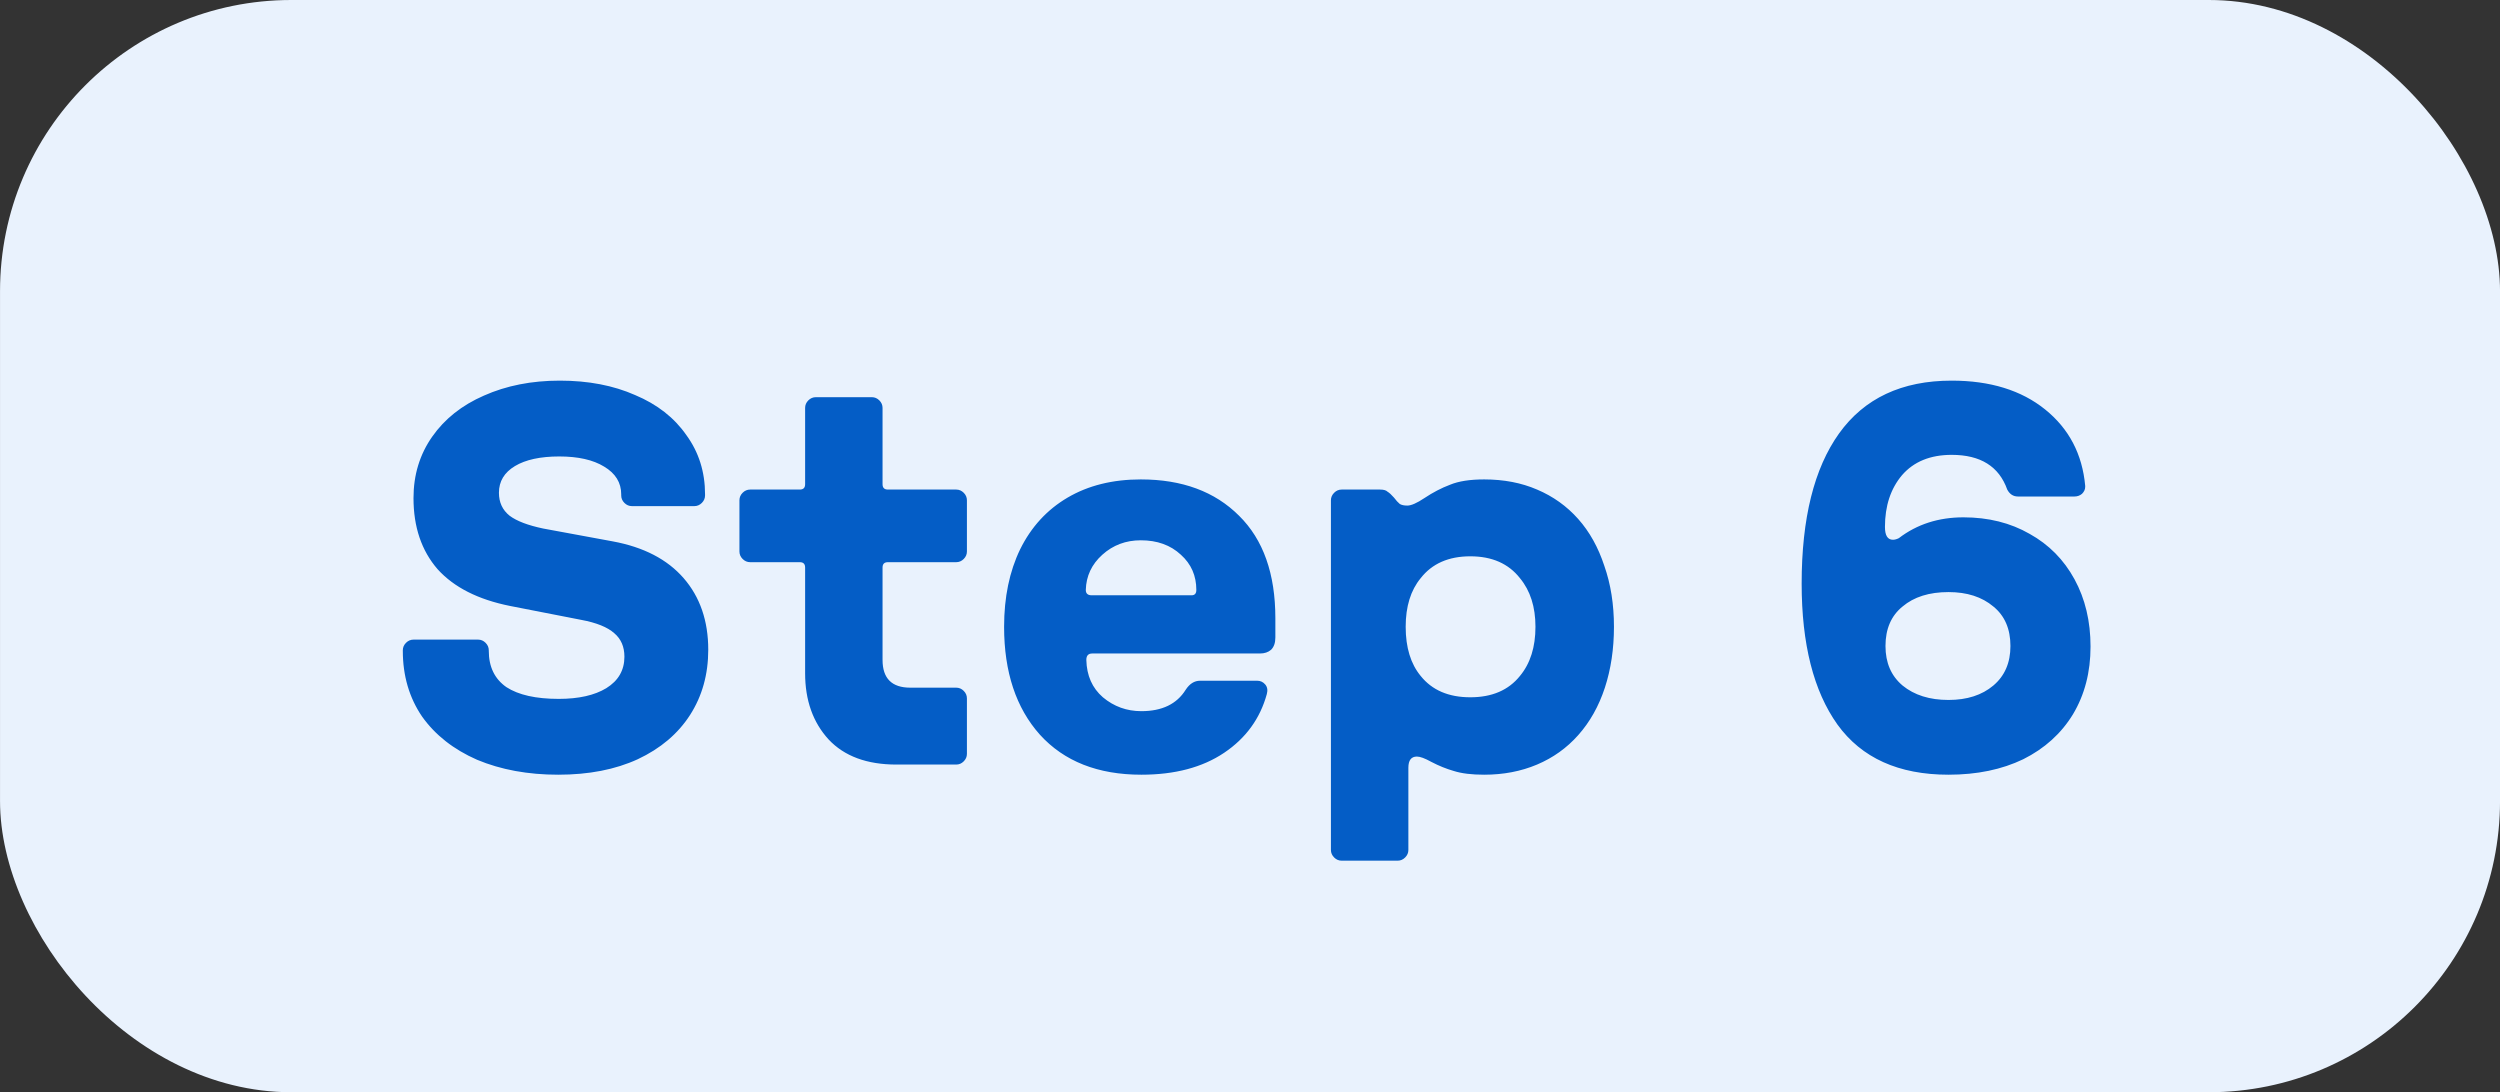 <svg width="103" height="45" viewBox="0 0 103 45" fill="none" xmlns="http://www.w3.org/2000/svg">
<rect x="0" y="0" width="103" height="45" fill="#333333" stroke="none"/>
<rect x="0.001" width="103" height="45" rx="12" fill="#E9F2FD"/>
<path d="M22.998 31.918C21.751 31.918 20.636 31.713 19.654 31.302C18.686 30.877 17.93 30.283 17.388 29.52C16.86 28.743 16.596 27.841 16.596 26.814V26.792C16.596 26.675 16.64 26.572 16.728 26.484C16.816 26.396 16.918 26.352 17.036 26.352H19.698C19.815 26.352 19.918 26.396 20.006 26.484C20.094 26.572 20.138 26.675 20.138 26.792V26.814C20.138 27.474 20.38 27.973 20.864 28.31C21.362 28.633 22.081 28.794 23.02 28.794C23.841 28.794 24.494 28.647 24.978 28.354C25.476 28.046 25.726 27.613 25.726 27.056C25.726 26.645 25.586 26.323 25.308 26.088C25.029 25.839 24.574 25.655 23.944 25.538L21.018 24.966C19.698 24.702 18.7 24.196 18.026 23.448C17.366 22.685 17.036 21.71 17.036 20.522C17.036 19.569 17.292 18.725 17.806 17.992C18.319 17.259 19.03 16.694 19.94 16.298C20.864 15.887 21.905 15.682 23.064 15.682C24.237 15.682 25.271 15.88 26.166 16.276C27.075 16.657 27.779 17.207 28.278 17.926C28.791 18.63 29.048 19.444 29.048 20.368V20.412C29.048 20.529 29.004 20.632 28.916 20.72C28.828 20.808 28.725 20.852 28.608 20.852H26.034C25.916 20.852 25.814 20.808 25.726 20.72C25.638 20.632 25.594 20.529 25.594 20.412V20.368C25.594 19.884 25.359 19.503 24.89 19.224C24.435 18.945 23.819 18.806 23.042 18.806C22.264 18.806 21.656 18.938 21.216 19.202C20.776 19.466 20.556 19.833 20.556 20.302C20.556 20.698 20.702 21.013 20.996 21.248C21.289 21.468 21.751 21.644 22.382 21.776L25.242 22.304C26.518 22.539 27.493 23.045 28.168 23.822C28.842 24.599 29.18 25.582 29.18 26.77C29.18 27.782 28.93 28.677 28.432 29.454C27.933 30.231 27.214 30.84 26.276 31.28C25.352 31.705 24.259 31.918 22.998 31.918ZM36.933 31.5C35.716 31.5 34.785 31.155 34.139 30.466C33.494 29.762 33.171 28.853 33.171 27.738V23.382C33.171 23.235 33.098 23.162 32.951 23.162H30.905C30.788 23.162 30.685 23.118 30.597 23.03C30.509 22.942 30.465 22.839 30.465 22.722V20.61C30.465 20.493 30.509 20.39 30.597 20.302C30.685 20.214 30.788 20.17 30.905 20.17H32.951C33.098 20.17 33.171 20.097 33.171 19.95V16.804C33.171 16.687 33.215 16.584 33.303 16.496C33.391 16.408 33.494 16.364 33.611 16.364H35.921C36.039 16.364 36.141 16.408 36.229 16.496C36.317 16.584 36.361 16.687 36.361 16.804V19.95C36.361 20.097 36.435 20.17 36.581 20.17H39.397C39.515 20.17 39.617 20.214 39.705 20.302C39.793 20.39 39.837 20.493 39.837 20.61V22.722C39.837 22.839 39.793 22.942 39.705 23.03C39.617 23.118 39.515 23.162 39.397 23.162H36.581C36.435 23.162 36.361 23.235 36.361 23.382V27.188C36.361 27.951 36.743 28.332 37.505 28.332H39.397C39.515 28.332 39.617 28.376 39.705 28.464C39.793 28.552 39.837 28.655 39.837 28.772V31.06C39.837 31.177 39.793 31.28 39.705 31.368C39.617 31.456 39.515 31.5 39.397 31.5H36.933ZM47.023 31.918C45.234 31.918 43.841 31.368 42.843 30.268C41.861 29.168 41.369 27.687 41.369 25.824C41.369 24.607 41.589 23.543 42.029 22.634C42.484 21.71 43.137 20.999 43.987 20.5C44.838 20.001 45.843 19.752 47.001 19.752C48.703 19.752 50.052 20.251 51.049 21.248C52.047 22.231 52.545 23.639 52.545 25.472V26.264C52.545 26.484 52.487 26.653 52.369 26.77C52.252 26.873 52.098 26.924 51.907 26.924H44.999C44.838 26.924 44.757 27.012 44.757 27.188C44.772 27.833 44.999 28.347 45.439 28.728C45.894 29.109 46.422 29.3 47.023 29.3C47.874 29.3 48.483 29.007 48.849 28.42C49.011 28.171 49.209 28.046 49.443 28.046H51.797C51.929 28.046 52.039 28.097 52.127 28.2C52.215 28.303 52.237 28.435 52.193 28.596C51.915 29.608 51.328 30.415 50.433 31.016C49.539 31.617 48.402 31.918 47.023 31.918ZM44.735 24.306C44.735 24.453 44.816 24.526 44.977 24.526H49.091C49.223 24.526 49.289 24.453 49.289 24.306C49.289 23.719 49.077 23.235 48.651 22.854C48.226 22.458 47.676 22.26 47.001 22.26C46.385 22.26 45.857 22.458 45.417 22.854C44.977 23.25 44.75 23.734 44.735 24.306ZM55.275 35.46C55.157 35.46 55.054 35.416 54.967 35.328C54.879 35.24 54.834 35.137 54.834 35.02V20.61C54.834 20.493 54.879 20.39 54.967 20.302C55.054 20.214 55.157 20.17 55.275 20.17H56.858C57.005 20.17 57.108 20.199 57.166 20.258C57.24 20.302 57.328 20.383 57.431 20.5C57.519 20.617 57.599 20.705 57.672 20.764C57.746 20.808 57.849 20.83 57.98 20.83C58.142 20.83 58.377 20.727 58.684 20.522C59.036 20.287 59.389 20.104 59.74 19.972C60.093 19.825 60.562 19.752 61.148 19.752C61.955 19.752 62.681 19.891 63.327 20.17C63.986 20.449 64.551 20.852 65.02 21.38C65.49 21.908 65.849 22.553 66.099 23.316C66.362 24.064 66.495 24.9 66.495 25.824C66.495 26.733 66.37 27.569 66.121 28.332C65.871 29.095 65.504 29.747 65.02 30.29C64.551 30.818 63.986 31.221 63.327 31.5C62.666 31.779 61.941 31.918 61.148 31.918C60.635 31.918 60.217 31.867 59.895 31.764C59.587 31.676 59.279 31.551 58.971 31.39C58.706 31.243 58.508 31.17 58.377 31.17C58.142 31.17 58.025 31.324 58.025 31.632V35.02C58.025 35.137 57.98 35.24 57.892 35.328C57.804 35.416 57.702 35.46 57.584 35.46H55.275ZM57.914 25.824C57.914 26.675 58.12 27.349 58.531 27.848C59 28.435 59.682 28.728 60.577 28.728C61.471 28.728 62.153 28.435 62.623 27.848C63.048 27.335 63.261 26.66 63.261 25.824C63.261 25.003 63.048 24.335 62.623 23.822C62.153 23.221 61.471 22.92 60.577 22.92C59.682 22.92 59 23.221 58.531 23.822C58.12 24.321 57.914 24.988 57.914 25.824ZM80.278 31.918C78.224 31.918 76.699 31.229 75.702 29.85C74.719 28.471 74.228 26.535 74.228 24.042C74.228 21.358 74.741 19.297 75.768 17.86C76.809 16.408 78.356 15.682 80.41 15.682C81.994 15.682 83.277 16.078 84.26 16.87C85.242 17.662 85.792 18.711 85.91 20.016V20.06C85.91 20.163 85.866 20.258 85.778 20.346C85.69 20.419 85.587 20.456 85.47 20.456H83.138C82.947 20.456 82.8 20.361 82.698 20.17C82.36 19.217 81.598 18.74 80.41 18.74C79.53 18.74 78.848 19.019 78.364 19.576C77.894 20.133 77.66 20.845 77.66 21.71C77.66 22.062 77.77 22.238 77.99 22.238C78.063 22.238 78.144 22.216 78.232 22.172C78.98 21.6 79.867 21.314 80.894 21.314C81.92 21.314 82.83 21.541 83.622 21.996C84.414 22.436 85.03 23.059 85.47 23.866C85.91 24.673 86.13 25.597 86.13 26.638C86.13 27.694 85.888 28.625 85.404 29.432C84.92 30.224 84.238 30.84 83.358 31.28C82.478 31.705 81.451 31.918 80.278 31.918ZM77.682 26.616C77.682 27.305 77.916 27.848 78.386 28.244C78.87 28.64 79.5 28.838 80.278 28.838C81.04 28.838 81.656 28.64 82.126 28.244C82.595 27.848 82.83 27.305 82.83 26.616C82.83 25.912 82.595 25.369 82.126 24.988C81.656 24.592 81.04 24.394 80.278 24.394C79.486 24.394 78.855 24.592 78.386 24.988C77.916 25.369 77.682 25.912 77.682 26.616Z" fill="#045DC6"/>
</svg>

